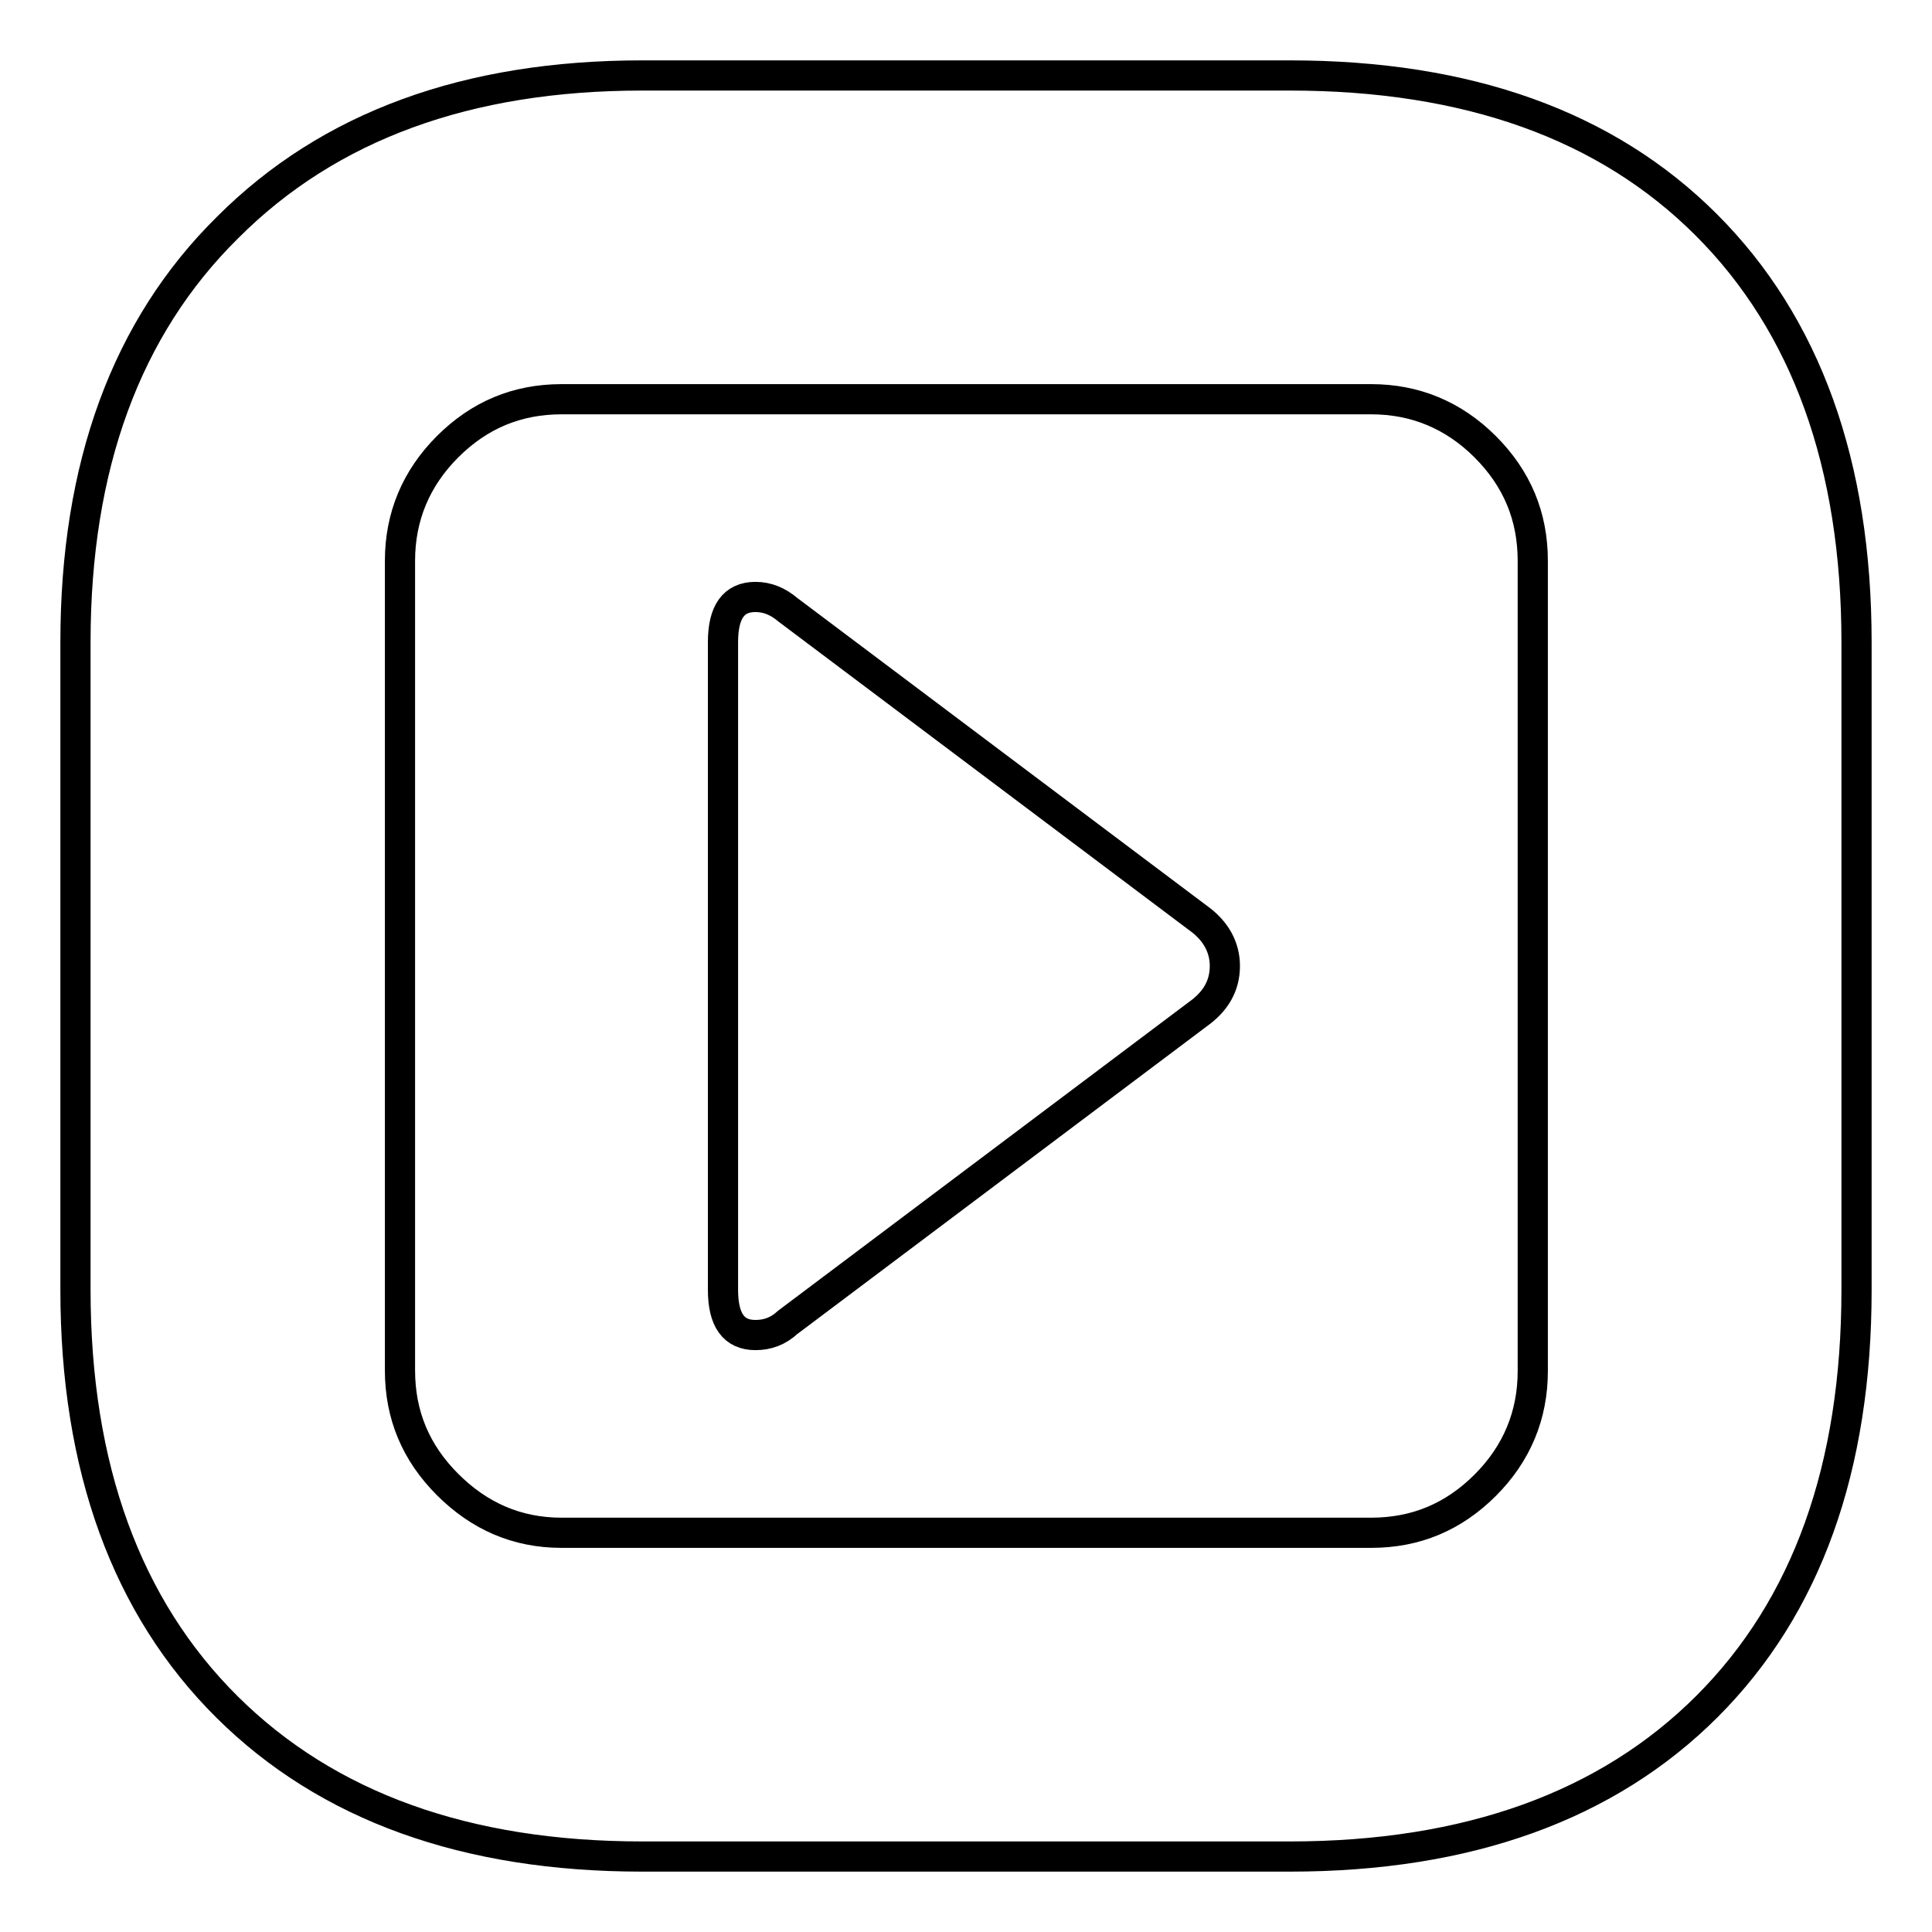 <?xml version="1.0" encoding="utf-8"?>
<!-- Svg Vector Icons : http://www.onlinewebfonts.com/icon -->
<!DOCTYPE svg PUBLIC "-//W3C//DTD SVG 1.1//EN" "http://www.w3.org/Graphics/SVG/1.1/DTD/svg11.dtd">
<svg version="1.1" xmlns="http://www.w3.org/2000/svg" xmlns:xlink="http://www.w3.org/1999/xlink" x="0px" y="0px" viewBox="0 0 256 256" enable-background="new 0 0 256 256" xml:space="preserve">
<g><g><g><path stroke-width="4" fill-opacity="0" stroke="#000000"  d="M85.1,246c-23.3,0-41.7-6.6-55-19.8S10,194.5,10,170.9V85.1c0-23.3,6.7-41.7,20.2-55C43.6,16.7,61.9,10,85.1,10h85.8c23.6,0,42,6.6,55.2,19.8S246,61.5,246,85.1v85.8c0,23.6-6.6,42-19.8,55.2S194.5,246,170.9,246H85.1z M74.4,203.1h107.3c5.9,0,10.9-2.1,15.1-6.3s6.3-9.3,6.3-15.1V74.3c0-5.9-2.1-10.9-6.3-15.1s-9.3-6.3-15.1-6.3H74.4c-5.9,0-10.9,2.1-15.1,6.3s-6.3,9.3-6.3,15.1v107.3c0,5.9,2.1,10.9,6.3,15.1S68.5,203.1,74.4,203.1z M104.4,175.2c-1.3,1.2-2.7,1.7-4.3,1.7c-2.9,0-4.3-2-4.3-6V85.1c0-4,1.4-6,4.3-6c1.6,0,3,0.6,4.3,1.7l54.3,40.8c2.4,1.7,3.6,3.9,3.6,6.4c0,2.6-1.2,4.7-3.6,6.4L104.4,175.2z"/></g></g></g>
</svg>